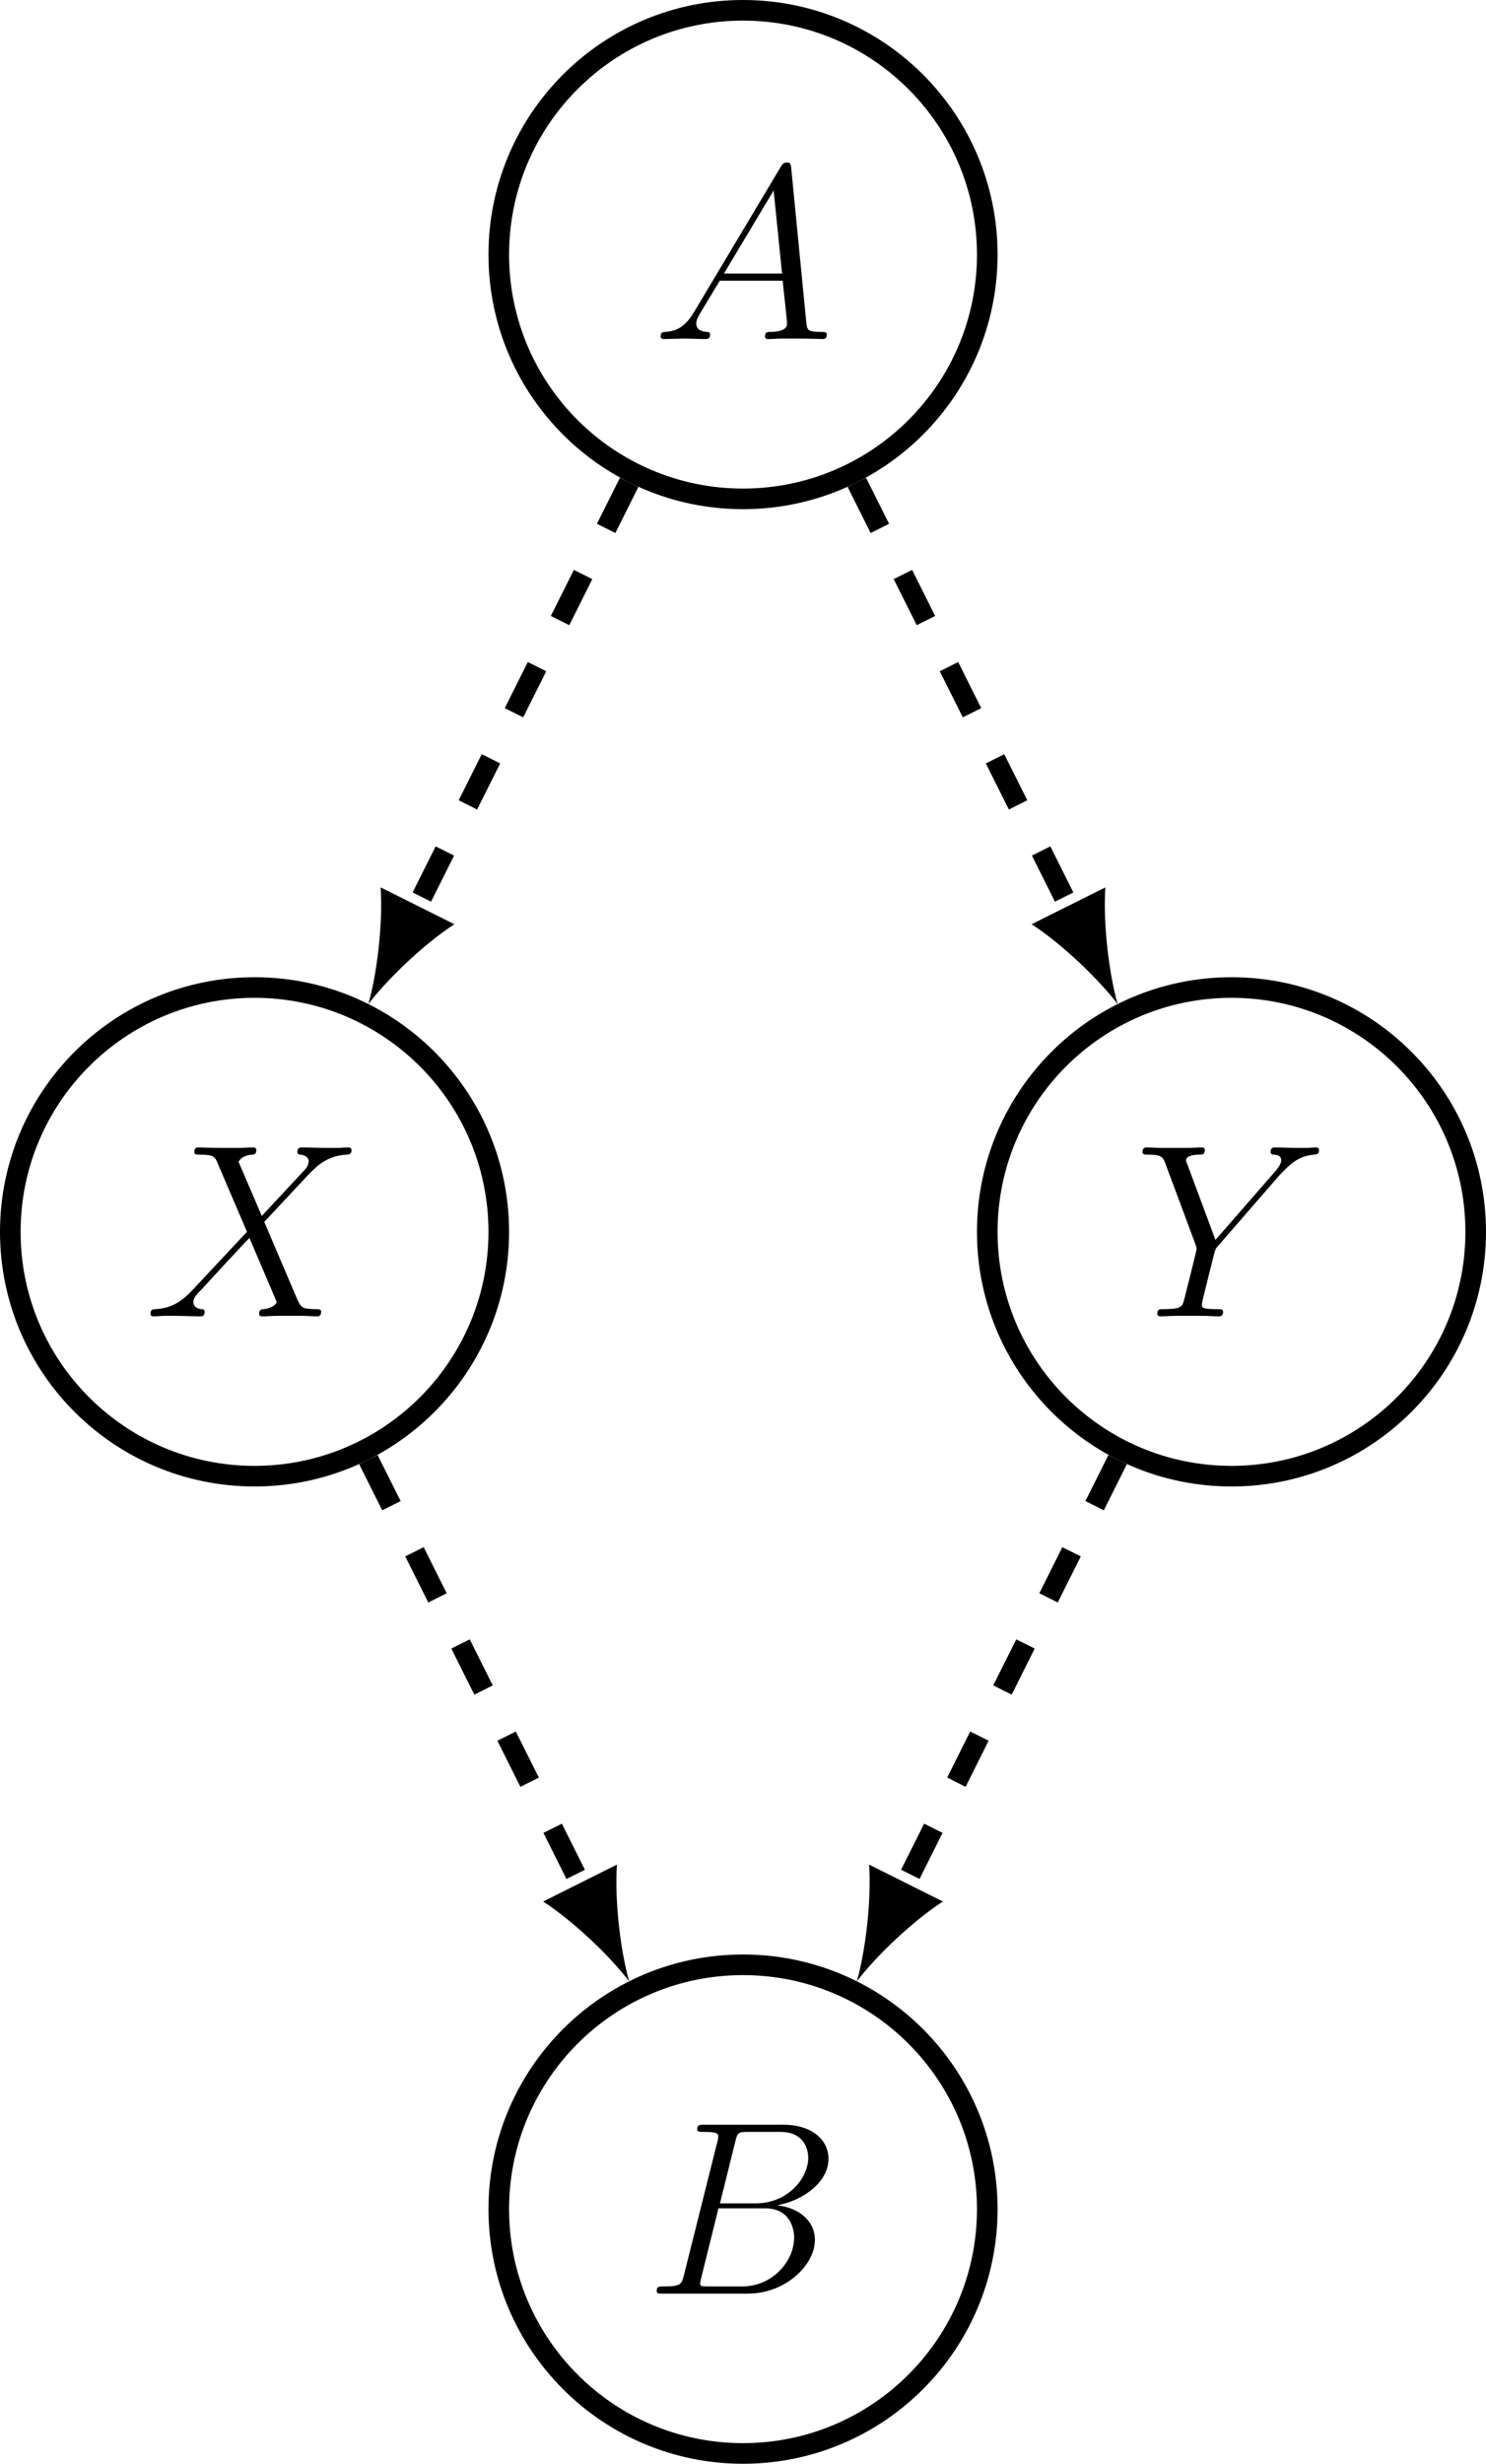 <?xml version='1.0' encoding='UTF-8'?>
<!-- This file was generated by dvisvgm 2.6.1 -->
<svg height='142.93pt' version='1.1' viewBox='-72 -72 86.235 142.93' width='86.235pt' xmlns='http://www.w3.org/2000/svg' xmlns:xlink='http://www.w3.org/1999/xlink'>
<defs>
<path d='M2.439 -1.592C1.937 -0.746 1.449 -0.459 0.76 -0.416C0.603 -0.402 0.488 -0.402 0.488 -0.143C0.488 -0.057 0.56 0 0.66 0C0.918 0 1.564 -0.029 1.822 -0.029C2.238 -0.029 2.697 0 3.099 0C3.185 0 3.357 0 3.357 -0.273C3.357 -0.402 3.242 -0.416 3.156 -0.416C2.826 -0.445 2.554 -0.56 2.554 -0.904C2.554 -1.105 2.64 -1.262 2.826 -1.578L3.917 -3.386H7.575C7.589 -3.257 7.589 -3.142 7.603 -3.013C7.647 -2.64 7.819 -1.148 7.819 -0.875C7.819 -0.445 7.087 -0.416 6.857 -0.416C6.7 -0.416 6.542 -0.416 6.542 -0.158C6.542 0 6.671 0 6.757 0C7.001 0 7.288 -0.029 7.532 -0.029H8.349C9.225 -0.029 9.856 0 9.87 0C9.971 0 10.128 0 10.128 -0.273C10.128 -0.416 9.999 -0.416 9.784 -0.416C8.995 -0.416 8.981 -0.545 8.938 -0.976L8.063 -9.928C8.034 -10.214 7.976 -10.243 7.819 -10.243C7.675 -10.243 7.589 -10.214 7.46 -9.999L2.439 -1.592ZM4.16 -3.802L7.044 -8.622L7.532 -3.802H4.16Z' id='g0-65'/>
<path d='M5.251 -8.823C5.38 -9.354 5.437 -9.382 5.997 -9.382H7.862C9.483 -9.382 9.483 -8.005 9.483 -7.876C9.483 -6.714 8.321 -5.236 6.427 -5.236H4.361L5.251 -8.823ZM7.675 -5.122C9.239 -5.409 10.659 -6.499 10.659 -7.819C10.659 -8.938 9.669 -9.798 8.048 -9.798H3.443C3.171 -9.798 3.041 -9.798 3.041 -9.526C3.041 -9.382 3.171 -9.382 3.386 -9.382C4.261 -9.382 4.261 -9.268 4.261 -9.11C4.261 -9.081 4.261 -8.995 4.203 -8.78L2.267 -1.062C2.138 -0.56 2.109 -0.416 1.105 -0.416C0.832 -0.416 0.689 -0.416 0.689 -0.158C0.689 0 0.775 0 1.062 0H5.982C8.177 0 9.87 -1.664 9.87 -3.113C9.87 -4.29 8.837 -5.007 7.675 -5.122ZM5.638 -0.416H3.701C3.5 -0.416 3.472 -0.416 3.386 -0.43C3.228 -0.445 3.214 -0.473 3.214 -0.588C3.214 -0.689 3.242 -0.775 3.271 -0.904L4.275 -4.949H6.972C8.665 -4.949 8.665 -3.371 8.665 -3.257C8.665 -1.879 7.417 -0.416 5.638 -0.416Z' id='g0-66'/>
<path d='M6.814 -5.825L5.466 -8.966C5.652 -9.311 6.083 -9.368 6.255 -9.382C6.341 -9.382 6.499 -9.397 6.499 -9.641C6.499 -9.798 6.37 -9.798 6.284 -9.798C6.04 -9.798 5.753 -9.77 5.509 -9.77H4.677C3.802 -9.77 3.171 -9.798 3.156 -9.798C3.041 -9.798 2.898 -9.798 2.898 -9.526C2.898 -9.382 3.027 -9.382 3.214 -9.382C4.046 -9.382 4.103 -9.239 4.246 -8.895L5.954 -4.906L2.841 -1.578C2.324 -1.019 1.707 -0.473 0.646 -0.416C0.473 -0.402 0.359 -0.402 0.359 -0.143C0.359 -0.1 0.373 0 0.531 0C0.732 0 0.947 -0.029 1.148 -0.029H1.822C2.281 -0.029 2.783 0 3.228 0C3.328 0 3.5 0 3.5 -0.258C3.5 -0.402 3.4 -0.416 3.314 -0.416C3.027 -0.445 2.841 -0.603 2.841 -0.832C2.841 -1.076 3.013 -1.248 3.429 -1.679L4.706 -3.07C5.021 -3.4 5.782 -4.232 6.097 -4.548L7.603 -1.019C7.618 -0.99 7.675 -0.846 7.675 -0.832C7.675 -0.703 7.36 -0.445 6.901 -0.416C6.814 -0.416 6.657 -0.402 6.657 -0.143C6.657 0 6.8 0 6.872 0C7.116 0 7.403 -0.029 7.647 -0.029H9.225C9.483 -0.029 9.755 0 9.999 0C10.1 0 10.258 0 10.258 -0.273C10.258 -0.416 10.114 -0.416 9.985 -0.416C9.124 -0.43 9.095 -0.502 8.852 -1.033L6.958 -5.48L8.78 -7.431C8.923 -7.575 9.253 -7.933 9.382 -8.077C9.999 -8.722 10.573 -9.311 11.735 -9.382C11.879 -9.397 12.022 -9.397 12.022 -9.641C12.022 -9.798 11.893 -9.798 11.836 -9.798C11.635 -9.798 11.42 -9.77 11.219 -9.77H10.559C10.1 -9.77 9.598 -9.798 9.153 -9.798C9.052 -9.798 8.88 -9.798 8.88 -9.54C8.88 -9.397 8.981 -9.382 9.067 -9.382C9.296 -9.354 9.54 -9.239 9.54 -8.966L9.526 -8.938C9.512 -8.837 9.483 -8.694 9.325 -8.522L6.814 -5.825Z' id='g0-88'/>
<path d='M8.436 -8.206L8.766 -8.536C9.397 -9.182 9.928 -9.339 10.43 -9.382C10.587 -9.397 10.717 -9.411 10.717 -9.655C10.717 -9.798 10.573 -9.798 10.544 -9.798C10.372 -9.798 10.186 -9.77 10.014 -9.77H9.425C9.009 -9.77 8.565 -9.798 8.163 -9.798C8.063 -9.798 7.905 -9.798 7.905 -9.526C7.905 -9.397 8.048 -9.382 8.091 -9.382C8.522 -9.354 8.522 -9.139 8.522 -9.052C8.522 -8.895 8.407 -8.679 8.12 -8.349L4.706 -4.433L3.084 -8.794C2.998 -8.995 2.998 -9.024 2.998 -9.052C2.998 -9.354 3.587 -9.382 3.759 -9.382S4.089 -9.382 4.089 -9.641C4.089 -9.798 3.96 -9.798 3.873 -9.798C3.63 -9.798 3.343 -9.77 3.099 -9.77H1.506C1.248 -9.77 0.976 -9.798 0.732 -9.798C0.631 -9.798 0.473 -9.798 0.473 -9.526C0.473 -9.382 0.603 -9.382 0.818 -9.382C1.521 -9.382 1.65 -9.253 1.779 -8.923L3.558 -4.146C3.572 -4.103 3.615 -3.945 3.615 -3.902S2.912 -1.033 2.869 -0.889C2.754 -0.502 2.611 -0.43 1.693 -0.416C1.449 -0.416 1.334 -0.416 1.334 -0.143C1.334 0 1.492 0 1.535 0C1.793 0 2.095 -0.029 2.367 -0.029H4.06C4.318 -0.029 4.619 0 4.878 0C4.978 0 5.15 0 5.15 -0.258C5.15 -0.416 5.05 -0.416 4.806 -0.416C3.917 -0.416 3.917 -0.516 3.917 -0.674C3.917 -0.775 4.031 -1.234 4.103 -1.521L4.619 -3.587C4.706 -3.888 4.706 -3.917 4.835 -4.06L8.436 -8.206Z' id='g0-89'/>
</defs>
<g id='page1'>
<path d='M-14.707 -57.23C-14.707 -65.058 -21.055 -71.402 -28.883 -71.402C-36.711 -71.402 -43.055 -65.058 -43.055 -57.23S-36.711 -43.059 -28.883 -43.059C-21.055 -43.059 -14.707 -49.402 -14.707 -57.23Z' fill='none' stroke='#000000' stroke-width='1.196'/>
<g transform='matrix(1 0 0 1 23.081 -108.486)'>
<use x='-57.229' xlink:href='#g0-65' y='56.157'/>
</g>
<path d='M-43.055 -0.535C-43.055 -8.363 -49.402 -14.711 -57.23 -14.711C-65.059 -14.711 -71.402 -8.363 -71.402 -0.535C-71.402 7.289 -65.059 13.637 -57.23 13.637C-49.402 13.637 -43.055 7.289 -43.055 -0.535Z' fill='none' stroke='#000000' stroke-miterlimit='10' stroke-width='1.196'/>
<g transform='matrix(1 0 0 1 -6.393 -51.792)'>
<use x='-57.229' xlink:href='#g0-88' y='56.157'/>
</g>
<path d='M13.637 -0.535C13.637 -8.363 7.293 -14.711 -0.535 -14.711C-8.363 -14.711 -14.707 -8.363 -14.707 -0.535C-14.707 7.289 -8.363 13.637 -0.535 13.637C7.293 13.637 13.637 7.289 13.637 -0.535Z' fill='none' stroke='#000000' stroke-miterlimit='10' stroke-width='1.196'/>
<g transform='matrix(1 0 0 1 51.058 -51.792)'>
<use x='-57.229' xlink:href='#g0-89' y='56.157'/>
</g>
<path d='M-14.707 56.156C-14.707 48.328 -21.055 41.984 -28.883 41.984C-36.711 41.984 -43.055 48.328 -43.055 56.156C-43.055 63.984 -36.711 70.332 -28.883 70.332C-21.055 70.332 -14.707 63.984 -14.707 56.156Z' fill='none' stroke='#000000' stroke-miterlimit='10' stroke-width='1.196'/>
<g transform='matrix(1 0 0 1 22.649 4.902)'>
<use x='-57.229' xlink:href='#g0-66' y='56.157'/>
</g>
<path d='M-35.488 -44.019L-48.059 -18.883' fill='none' stroke='#000000' stroke-dasharray='2.989,2.989' stroke-miterlimit='10' stroke-width='1.196'/>
<path d='M-50.625 -13.75C-49.578 -15.125 -47.488 -17.172 -45.633 -18.383L-49.91 -20.52C-49.77 -18.312 -50.148 -15.41 -50.625 -13.75'/>
<path d='M-22.277 -44.019L-9.707 -18.883' fill='none' stroke='#000000' stroke-dasharray='2.989,2.989' stroke-miterlimit='10' stroke-width='1.196'/>
<path d='M-7.141 -13.75C-7.617 -15.41 -7.996 -18.313 -7.855 -20.52L-12.133 -18.383C-10.277 -17.172 -8.187 -15.125 -7.141 -13.75'/>
<path d='M-50.621 12.676L-38.055 37.812' fill='none' stroke='#000000' stroke-dasharray='2.989,2.989' stroke-miterlimit='10' stroke-width='1.196'/>
<path d='M-35.488 42.945C-35.965 41.281 -36.344 38.383 -36.199 36.172L-40.477 38.312C-38.625 39.523 -36.535 41.566 -35.488 42.945'/>
<path d='M-7.141 12.676L-19.711 37.812' fill='none' stroke='#000000' stroke-dasharray='2.989,2.989' stroke-miterlimit='10' stroke-width='1.196'/>
<path d='M-22.277 42.945C-21.23 41.566 -19.141 39.523 -17.285 38.312L-21.563 36.172C-21.422 38.383 -21.801 41.281 -22.277 42.945'/>
</g>
</svg>